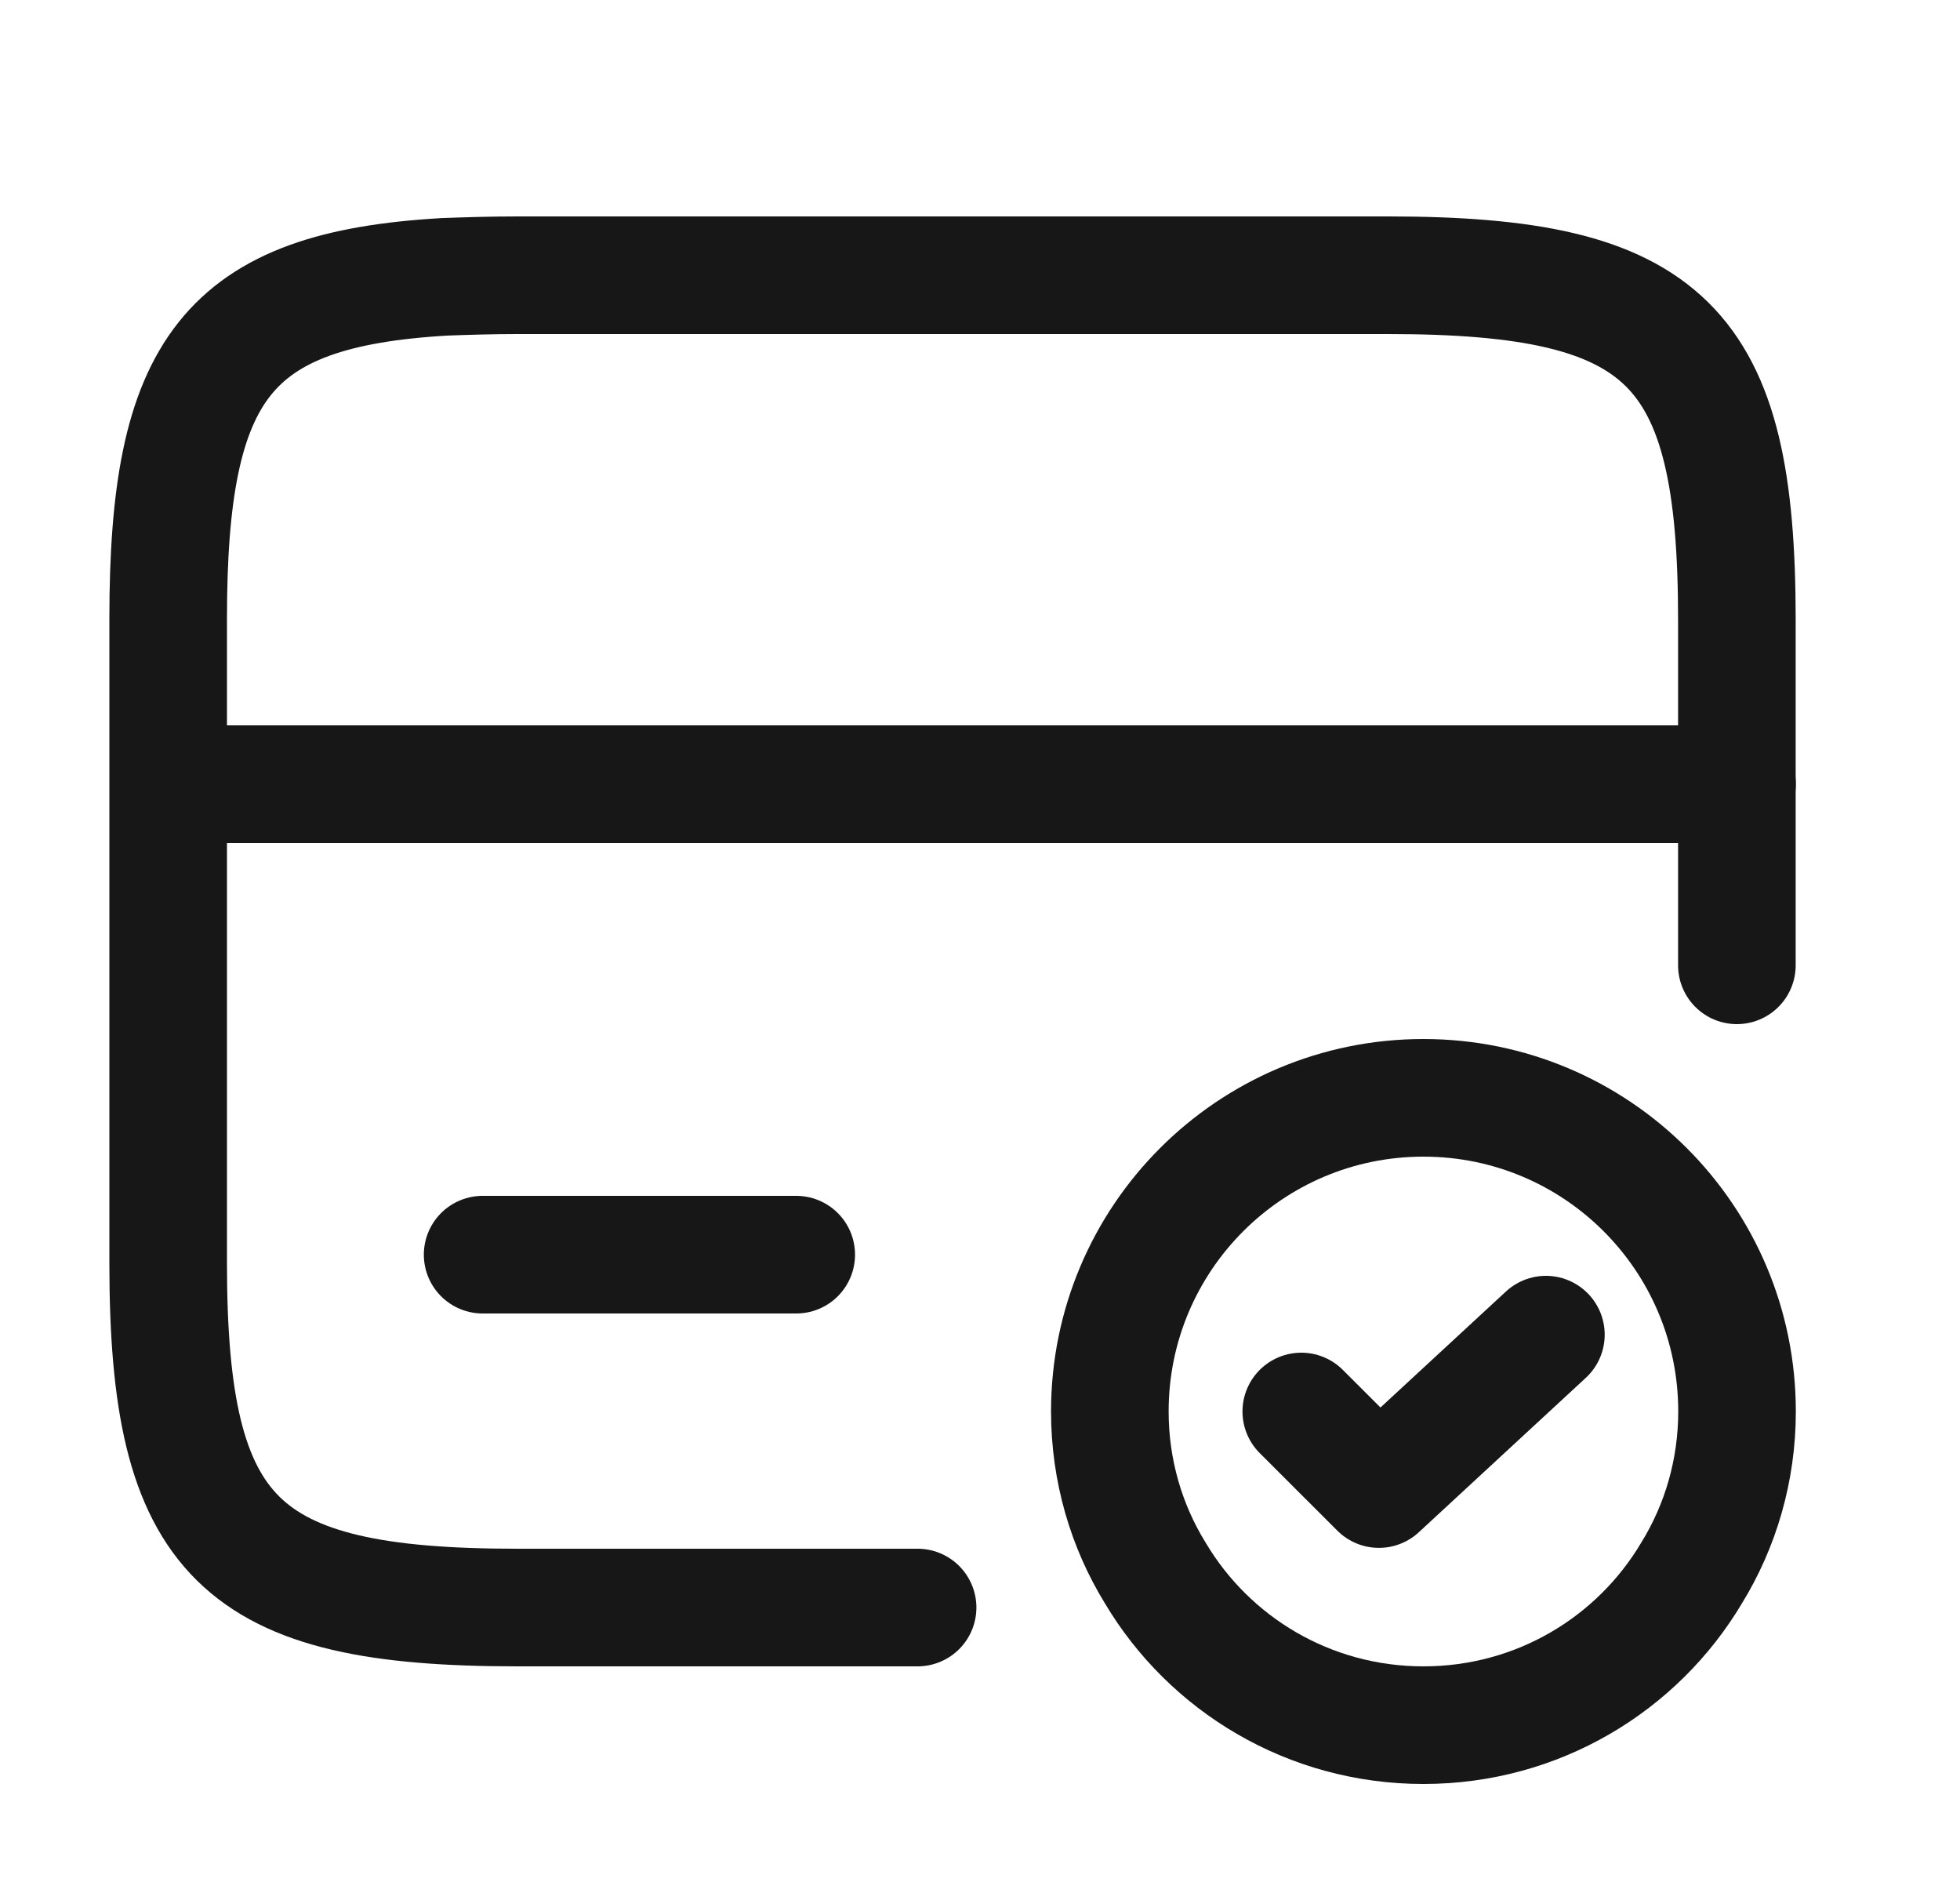 <svg width="25" height="24" viewBox="0 0 25 24" fill="none" xmlns="http://www.w3.org/2000/svg">
<path d="M2.156 10H22.156" stroke="#171717" stroke-width="1.5" stroke-miterlimit="10" stroke-linecap="round" stroke-linejoin="round"/>
<path d="M11.704 20.5H6.595C3.045 20.5 2.145 19.62 2.145 16.11V7.89C2.145 4.71 2.885 3.69 5.675 3.53C5.955 3.52 6.265 3.51 6.595 3.51H17.704C21.255 3.51 22.154 4.39 22.154 7.9V12.31" stroke="#171717" stroke-width="1.5" stroke-linecap="round" stroke-linejoin="round"/>
<path d="M6.156 16H10.156" stroke="#171717" stroke-width="1.5" stroke-miterlimit="10" stroke-linecap="round" stroke-linejoin="round"/>
<path d="M22.156 18C22.156 18.75 21.946 19.46 21.576 20.06C20.886 21.22 19.616 22 18.156 22C16.696 22 15.426 21.22 14.736 20.06C14.366 19.46 14.156 18.75 14.156 18C14.156 15.79 15.946 14 18.156 14C20.366 14 22.156 15.79 22.156 18Z" stroke="#171717" stroke-width="1.5" stroke-miterlimit="10" stroke-linecap="round" stroke-linejoin="round"/>
<path d="M16.598 18L17.588 18.989L19.718 17.02" stroke="#171717" stroke-width="1.5" stroke-linecap="round" stroke-linejoin="round"/>
</svg>
